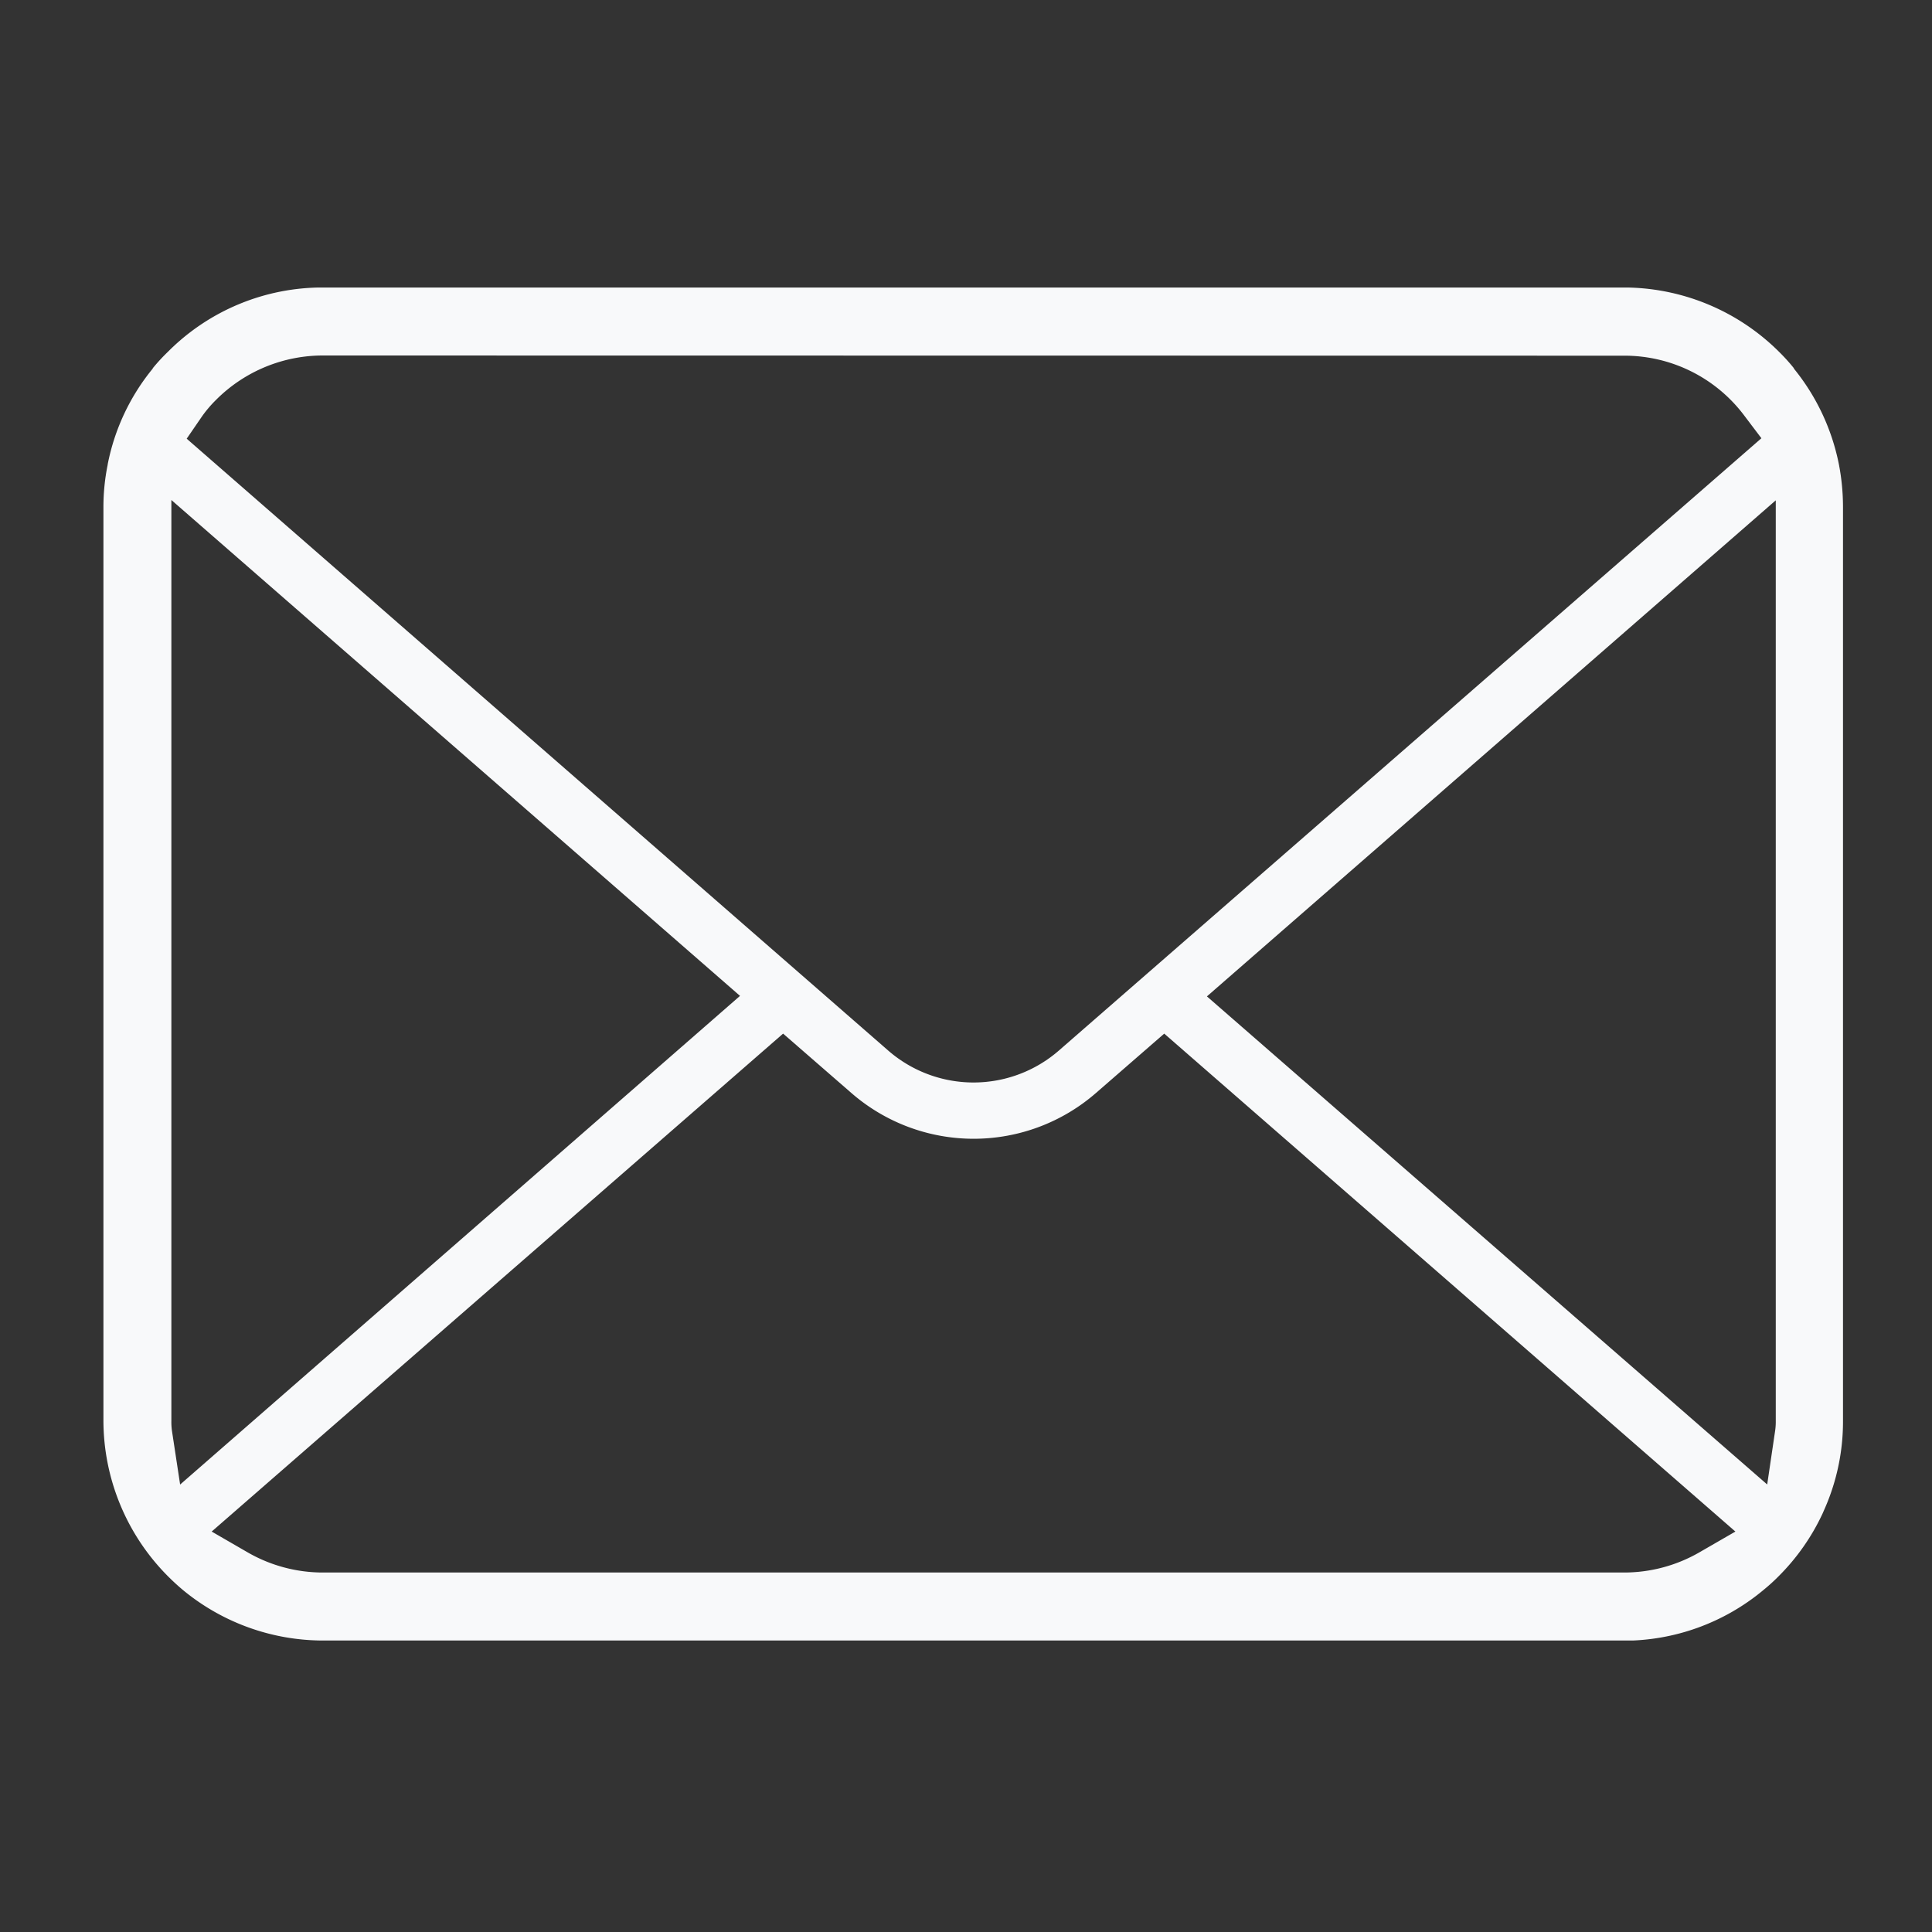 <svg xmlns="http://www.w3.org/2000/svg" xmlns:xlink="http://www.w3.org/1999/xlink" width="30" height="30" viewBox="0 0 30 30">
  <rect x="0" y="0" width="30" height="30" fill="#333333" stroke="none"/>
  <defs>
    <clipPath id="clip-path">
      <rect id="Rectangle_2143" data-name="Rectangle 2143" width="30" height="30" transform="translate(1174.882 38)" fill="#fff" stroke="#707070" stroke-width="1"/>
    </clipPath>
    <clipPath id="clip-path-2">
      <rect id="Rectangle_2142" data-name="Rectangle 2142" width="27.02" height="21.009" fill="#f8f9fa"/>
    </clipPath>
  </defs>
  <g id="Mask_Group_22" data-name="Mask Group 22" transform="translate(-1174.882 -38)" clip-path="url(#clip-path)">
    <g id="Group_3454" data-name="Group 3454" transform="translate(1176.488 42.465)">
      <g id="Group_3453" data-name="Group 3453" transform="translate(0)" clip-path="url(#clip-path-2)">
        <path id="Path_4131" data-name="Path 4131" d="M3.413,21.01a3.421,3.421,0,0,1-2.178-.784c-.079-.066-.155-.136-.235-.216A3.433,3.433,0,0,1,0,17.6V3.414a3.288,3.288,0,0,1,.066-.661V2.748a3.362,3.362,0,0,1,.7-1.489l0-.005A2.926,2.926,0,0,1,1,1,3.389,3.389,0,0,1,3.413,0H23.608A3.424,3.424,0,0,1,26.02,1a2.9,2.9,0,0,1,.229.253l0,.006a3.409,3.409,0,0,1,.7,1.491,3.513,3.513,0,0,1,.063.663V17.6a3.361,3.361,0,0,1-.279,1.351l-.039.089h0a3.4,3.4,0,0,1-.682.972,2.828,2.828,0,0,1-.23.209l-.007.006a3.39,3.39,0,0,1-2.176.786ZM1.681,19.318l.562.325a2.339,2.339,0,0,0,1.17.311H23.608a2.341,2.341,0,0,0,1.17-.311l.563-.325-8.869-7.732-1.059.921a2.892,2.892,0,0,1-3.8,0l-1.059-.921Zm15.454-8.31,8.7,7.579.124-.84a1,1,0,0,0,.009-.15V3.305ZM1.055,17.6a.979.979,0,0,0,.009.153l.127.835L9.885,11,1.055,3.3ZM3.413,1.056a2.343,2.343,0,0,0-1.666.691,1.886,1.886,0,0,0-.22.26l-.234.341,10.892,9.5a2.018,2.018,0,0,0,2.652,0L25.745,2.341,25.487,2a2.326,2.326,0,0,0-1.88-.941Z" transform="translate(0 -0.001)" fill="#f8f9fa"/>
      </g>
    </g>
  </g>
</svg>
